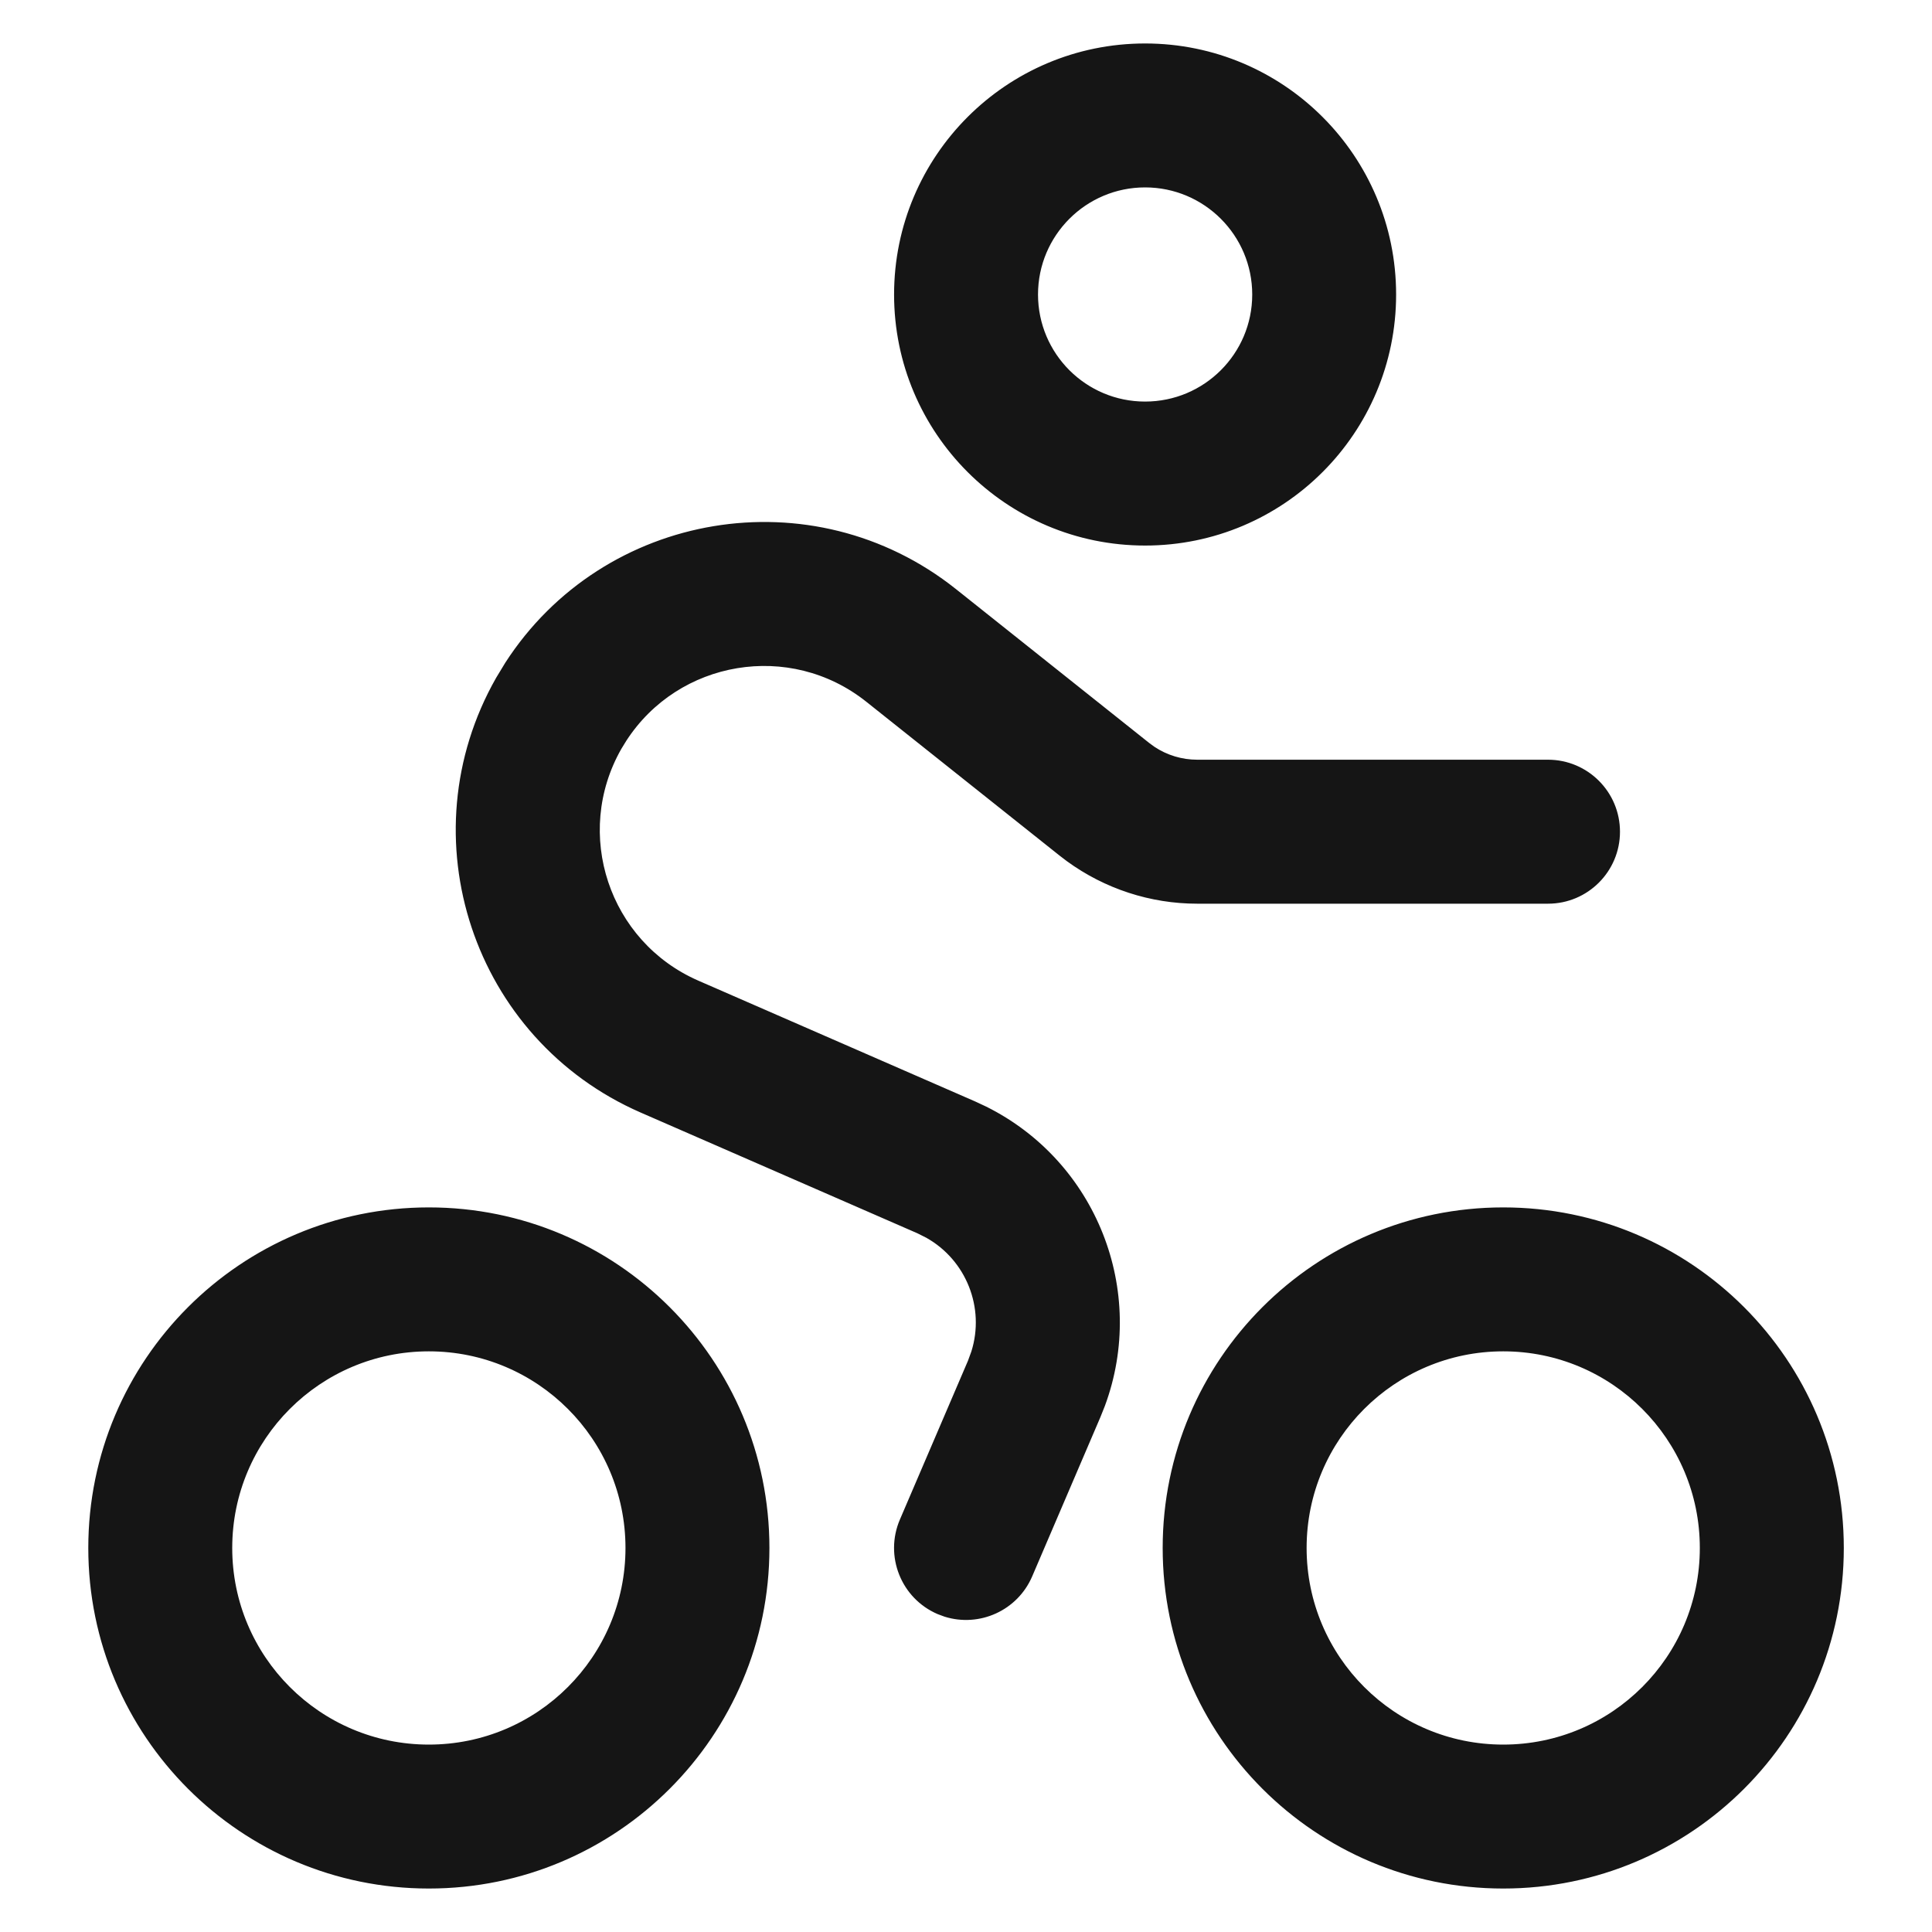 <?xml version="1.0" encoding="utf-8"?>
<svg xmlns="http://www.w3.org/2000/svg" width="40" height="40" viewBox="0 0 40 40" fill="none">
<path d="M8.879 25.048C12.746 25.048 15.88 28.182 15.88 32.049C15.88 35.916 12.746 39.05 8.879 39.05C5.012 39.05 1.878 35.916 1.878 32.049C1.878 28.182 5.012 25.048 8.879 25.048ZM31.123 25.048C34.99 25.048 38.124 28.182 38.124 32.049C38.124 35.916 34.99 39.05 31.123 39.05C27.256 39.05 24.122 35.916 24.122 32.049C24.122 28.182 27.256 25.048 31.123 25.048ZM8.879 27.928C6.603 27.928 4.758 29.773 4.758 32.049C4.758 34.325 6.603 36.17 8.879 36.17C11.155 36.17 13 34.325 13 32.049C13 29.773 11.155 27.928 8.879 27.928ZM31.123 27.928C28.847 27.928 27.002 29.773 27.002 32.049C27.002 34.325 28.847 36.17 31.123 36.17C33.399 36.17 35.243 34.325 35.243 32.049C35.243 29.773 33.399 27.928 31.123 27.928ZM10.504 13.747C12.517 10.629 16.815 9.892 19.76 12.235L23.761 15.421L23.873 15.503C24.143 15.683 24.462 15.779 24.788 15.779H32.05C32.845 15.779 33.49 16.424 33.49 17.22C33.49 18.015 32.845 18.66 32.05 18.66H24.788C23.827 18.66 22.893 18.354 22.119 17.79L21.967 17.674L17.966 14.489C16.361 13.212 14.02 13.614 12.923 15.313L12.82 15.481C11.807 17.262 12.56 19.529 14.438 20.349L20.167 22.849L20.396 22.956C22.652 24.079 23.703 26.729 22.828 29.092L22.734 29.327L21.325 32.616C21.031 33.302 20.269 33.642 19.572 33.424L19.434 33.373C18.702 33.06 18.364 32.212 18.677 31.481L20.087 28.192L20.159 27.995C20.45 27.068 20.05 26.059 19.203 25.583L19.016 25.489L13.286 22.989C9.839 21.485 8.456 17.325 10.316 14.057L10.504 13.747ZM23.708 0.95C26.551 0.95 28.855 3.255 28.855 6.098C28.855 8.941 26.551 11.245 23.708 11.245C20.865 11.245 18.561 8.94 18.561 6.098C18.561 3.255 20.865 0.95 23.708 0.95ZM23.708 3.83C22.456 3.83 21.441 4.846 21.441 6.098C21.442 7.35 22.456 8.364 23.708 8.364C24.96 8.364 25.976 7.35 25.976 6.098C25.976 4.846 24.96 3.83 23.708 3.83Z" fill="#151515" stroke="#151515" stroke-width="0.1"/>
</svg>